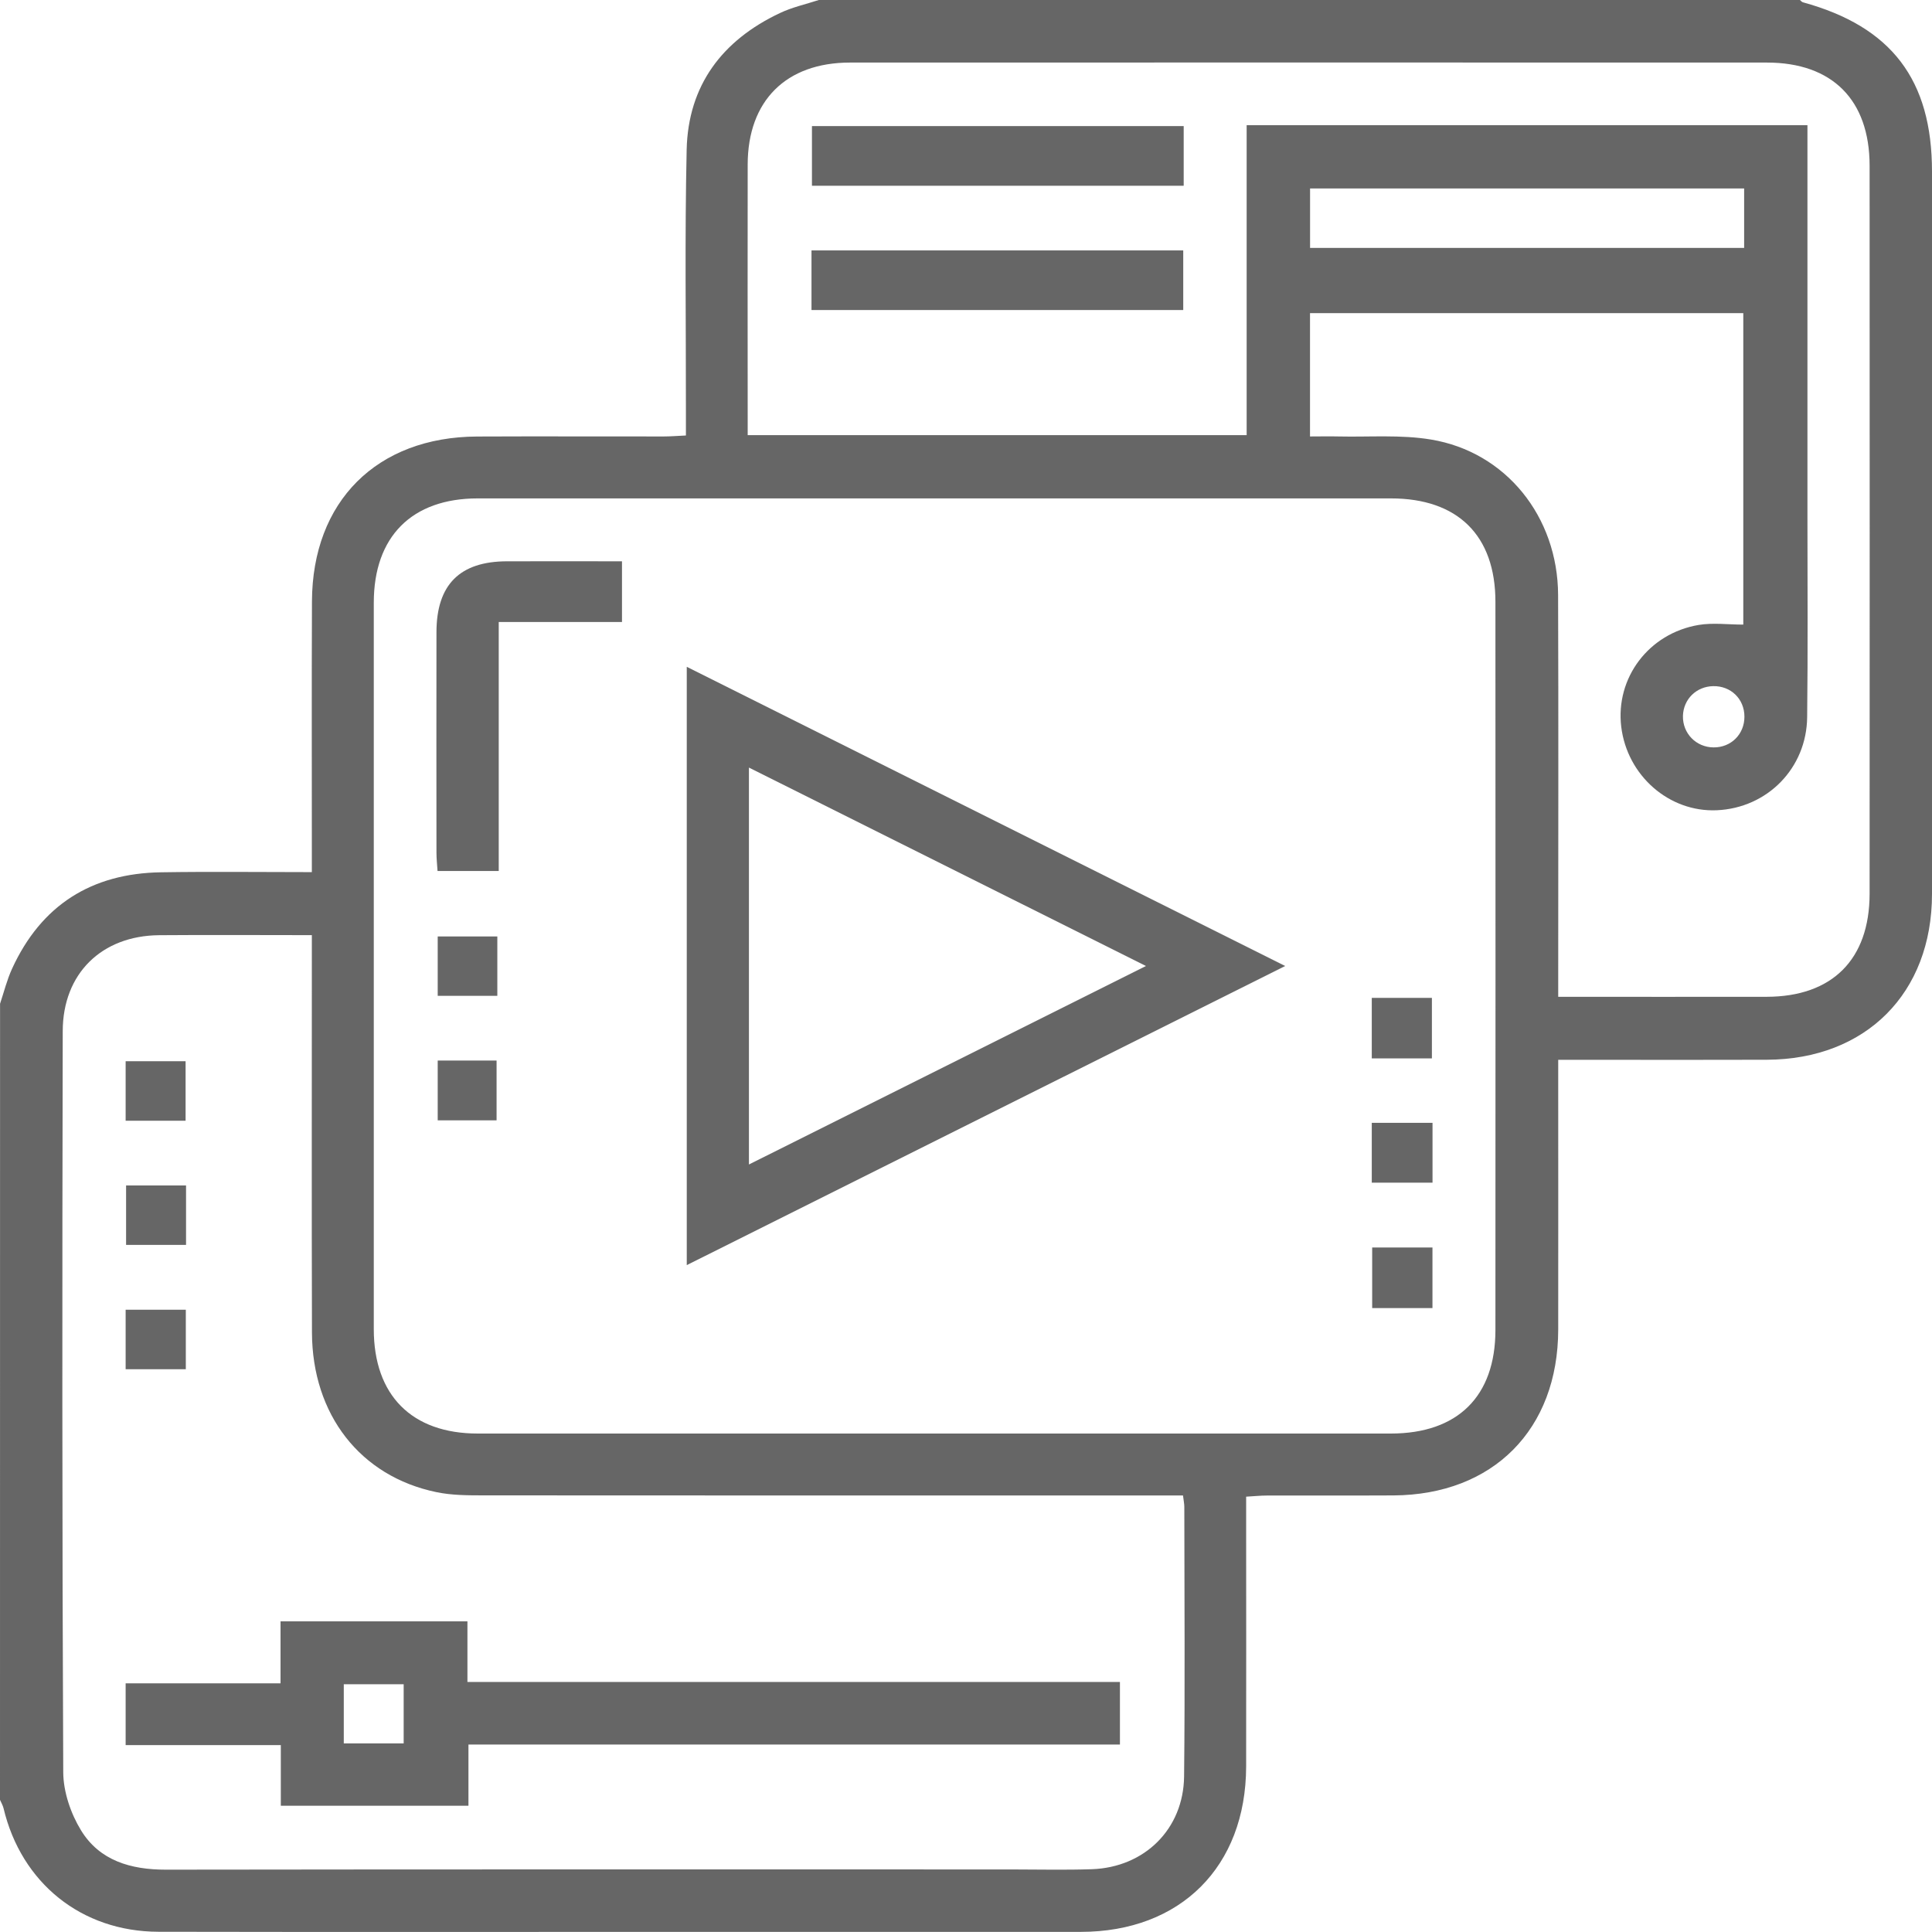 <svg width="34" height="34" viewBox="0 0 34 34" fill="none" xmlns="http://www.w3.org/2000/svg">
<g clip-path="url(#clip0_781_9026)">
<path d="M14.41 0C20.165 0 25.921 0 31.676 0C31.693 0.014 31.708 0.034 31.727 0.04C33.287 0.468 34 1.403 34 3.02C34 7.257 34.001 11.495 34 15.732C34 17.478 32.837 18.644 31.09 18.65C30.105 18.654 29.12 18.651 28.136 18.651C27.907 18.651 27.678 18.651 27.422 18.651C27.422 18.81 27.422 18.929 27.422 19.048C27.422 20.497 27.424 21.947 27.422 23.396C27.42 25.155 26.277 26.307 24.521 26.317C23.779 26.321 23.038 26.317 22.297 26.319C22.181 26.319 22.064 26.332 21.93 26.339V26.743C21.93 28.192 21.933 29.641 21.93 31.09C21.925 32.85 20.776 33.997 19.019 33.998C16.663 33.999 14.306 33.998 11.95 33.998C8.897 33.998 5.843 34.002 2.789 33.996C1.434 33.993 0.375 33.138 0.062 31.821C0.049 31.77 0.021 31.723 0 31.674C0.001 27.004 0.001 22.334 0.001 17.664C0.07 17.457 0.123 17.242 0.213 17.046C0.726 15.928 1.611 15.37 2.832 15.351C3.703 15.337 4.575 15.348 5.488 15.348C5.488 15.189 5.488 15.06 5.488 14.93C5.488 13.482 5.484 12.034 5.49 10.585C5.496 8.823 6.632 7.69 8.398 7.682C9.493 7.677 10.587 7.682 11.682 7.681C11.8 7.681 11.918 7.671 12.071 7.664C12.071 7.506 12.071 7.376 12.071 7.246C12.073 5.71 12.05 4.173 12.084 2.637C12.109 1.502 12.71 0.709 13.725 0.23C13.941 0.127 14.181 0.075 14.41 0ZM16.443 8.771C13.765 8.771 11.087 8.771 8.408 8.771C7.248 8.771 6.578 9.443 6.578 10.607C6.578 14.868 6.578 19.129 6.578 23.39C6.578 24.555 7.247 25.228 8.407 25.228C13.763 25.229 19.12 25.228 24.476 25.228C25.652 25.228 26.316 24.575 26.317 23.407C26.319 19.135 26.319 14.863 26.317 10.592C26.317 9.422 25.654 8.771 24.477 8.771C21.798 8.77 19.121 8.771 16.442 8.771H16.443ZM5.488 16.457C4.565 16.457 3.682 16.451 2.799 16.458C1.791 16.467 1.106 17.131 1.104 18.146C1.094 22.495 1.093 26.843 1.113 31.191C1.115 31.534 1.245 31.916 1.426 32.211C1.753 32.745 2.301 32.903 2.917 32.903C7.873 32.896 12.83 32.899 17.786 32.899C18.262 32.899 18.738 32.911 19.214 32.895C20.142 32.863 20.827 32.189 20.838 31.263C20.855 29.682 20.843 28.099 20.842 26.517C20.842 26.464 20.83 26.412 20.819 26.318C20.668 26.318 20.527 26.318 20.387 26.318C16.426 26.318 12.465 26.319 8.504 26.316C8.229 26.316 7.947 26.315 7.679 26.259C6.34 25.981 5.495 24.895 5.49 23.45C5.484 21.259 5.488 19.069 5.488 16.878C5.488 16.748 5.488 16.619 5.488 16.457ZM31.808 2.203C31.808 2.355 31.808 2.475 31.808 2.595C31.808 4.764 31.808 6.933 31.808 9.102C31.808 10.274 31.817 11.448 31.803 12.62C31.794 13.519 31.101 14.22 30.213 14.259C29.374 14.296 28.635 13.65 28.531 12.789C28.428 11.931 29.013 11.147 29.893 10.998C30.145 10.956 30.411 10.992 30.679 10.992V5.511H23.054V7.681C23.233 7.681 23.396 7.677 23.559 7.681C24.101 7.693 24.653 7.647 25.182 7.735C26.502 7.953 27.415 9.093 27.42 10.471C27.428 12.695 27.422 14.919 27.422 17.143C27.422 17.271 27.422 17.398 27.422 17.542C28.679 17.542 29.885 17.544 31.09 17.542C32.243 17.54 32.9 16.887 32.902 15.73C32.904 11.459 32.904 7.188 32.902 2.916C32.901 1.758 32.245 1.101 31.094 1.101C25.715 1.1 20.338 1.099 14.96 1.101C13.832 1.101 13.16 1.774 13.158 2.895C13.155 4.367 13.158 5.838 13.158 7.311C13.158 7.419 13.158 7.527 13.158 7.658H21.939V2.203H31.809H31.808ZM30.694 3.317H23.055V4.363H30.694V3.317ZM30.699 12.61C30.698 12.3 30.46 12.069 30.149 12.075C29.852 12.081 29.625 12.305 29.617 12.599C29.61 12.905 29.847 13.15 30.154 13.153C30.463 13.157 30.701 12.921 30.699 12.61Z" fill="#666666"/>
<path d="M22.617 17C19.066 18.775 15.591 20.512 12.086 22.264V11.735C15.593 13.488 19.069 15.226 22.617 17ZM20.167 17C17.797 15.815 15.503 14.669 13.18 13.508V20.493C15.512 19.327 17.805 18.181 20.167 17V17Z" fill="#666666"/>
<path d="M10.946 9.878V10.946H8.777V15.328H7.7C7.693 15.217 7.681 15.11 7.681 15.004C7.68 13.71 7.679 12.417 7.681 11.123C7.683 10.289 8.092 9.88 8.92 9.878C9.583 9.876 10.246 9.878 10.947 9.878H10.946Z" fill="#666666"/>
<path d="M24.141 18.626V17.561H25.199V18.626H24.141Z" fill="#666666"/>
<path d="M24.141 20.813V19.76H25.21V20.813H24.141Z" fill="#666666"/>
<path d="M25.209 23.02H24.148V21.954H25.209V23.02Z" fill="#666666"/>
<path d="M8.752 16.48V17.525H7.703V16.48H8.752Z" fill="#666666"/>
<path d="M7.703 18.664H8.739V19.716H7.703V18.664Z" fill="#666666"/>
<path d="M4.937 29.624V28.533H8.226V29.6H19.709V30.701H8.244V31.778H4.942V30.711H2.211V29.624H4.937ZM6.05 30.681H7.104V29.64H6.05V30.681Z" fill="#666666"/>
<path d="M3.266 19.723H2.211V18.676H3.266V19.723Z" fill="#666666"/>
<path d="M3.274 20.862V21.908H2.219V20.862H3.274Z" fill="#666666"/>
<path d="M2.211 23.049H3.27V24.096H2.211V23.049Z" fill="#666666"/>
<path d="M20.831 2.219V3.269H14.289V2.219H20.831Z" fill="#666666"/>
<path d="M14.281 5.456V4.407H20.823V5.456H14.281Z" fill="#666666"/>
</g>
<defs>
<clipPath id="clip0_781_9026">
<rect width="34" height="34" fill="white"/>
</clipPath>
</defs>
</svg>
